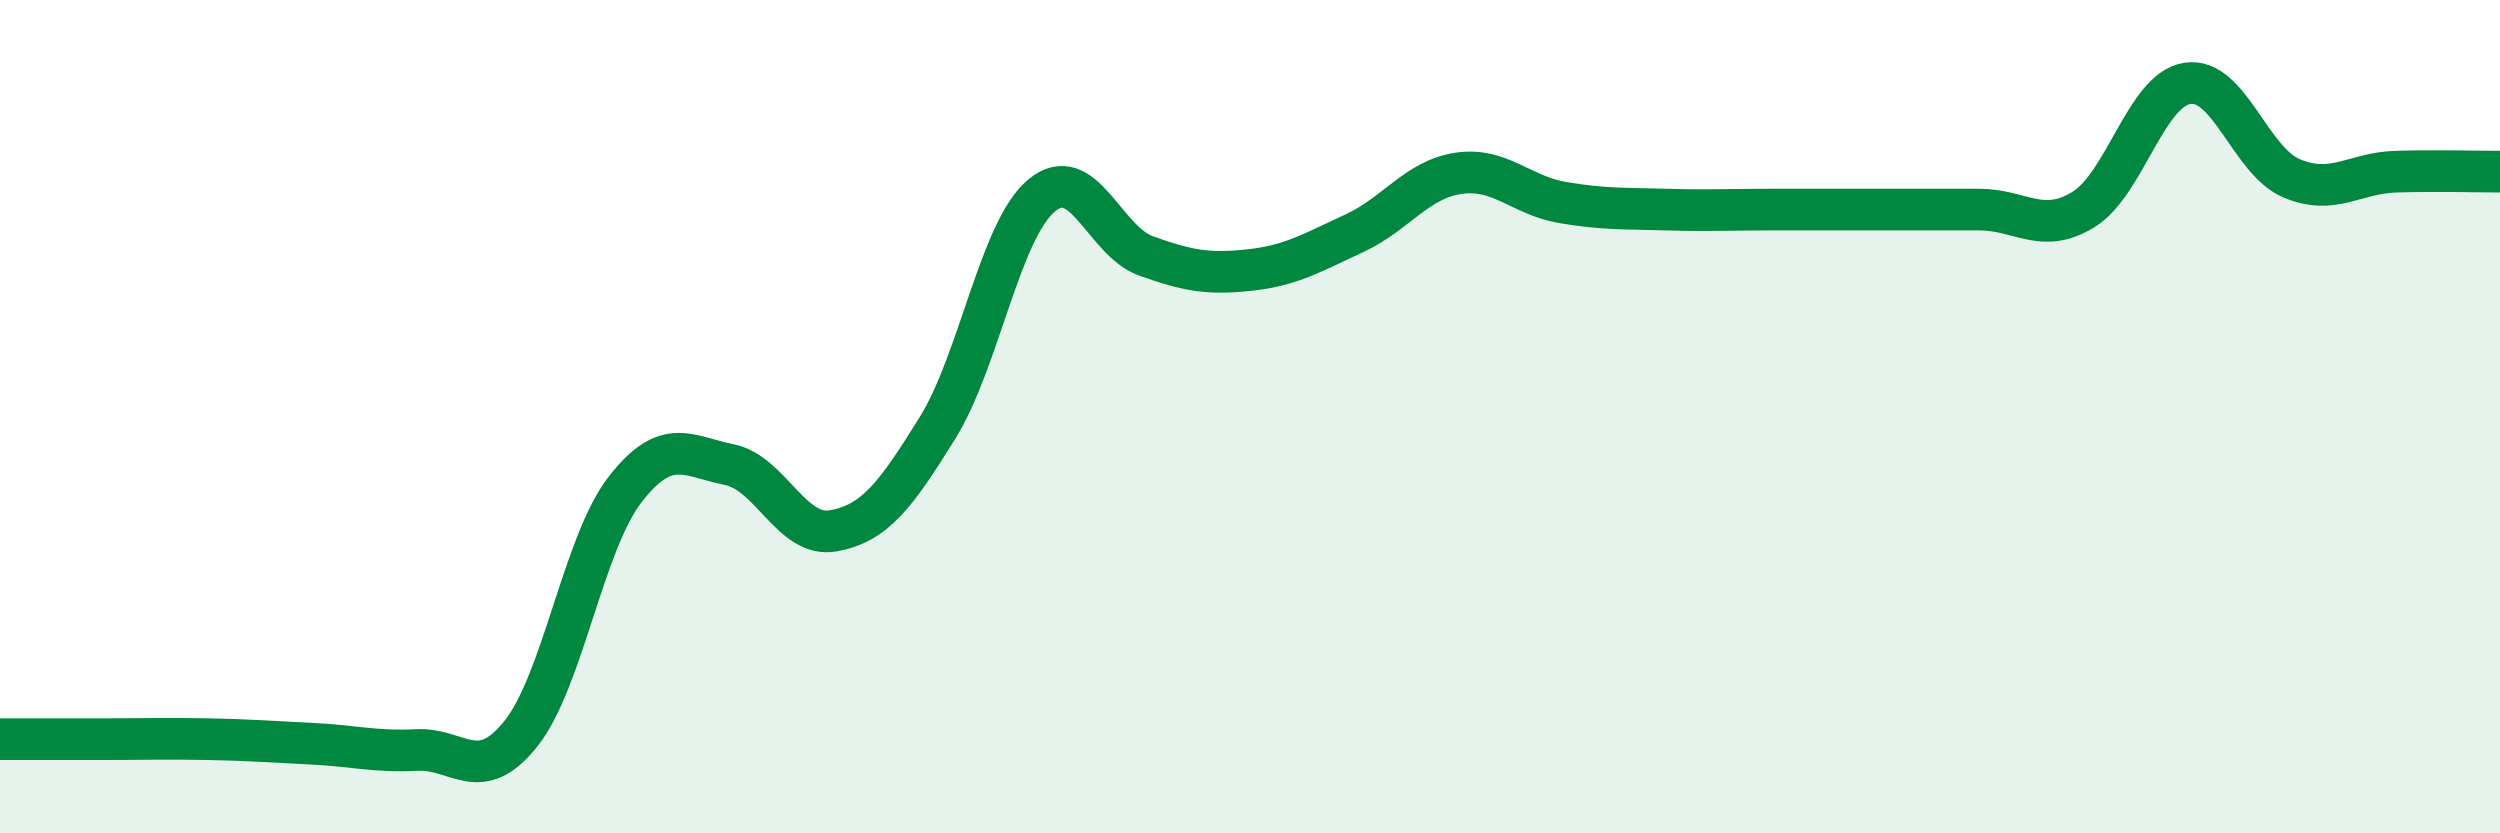 
    <svg width="60" height="20" viewBox="0 0 60 20" xmlns="http://www.w3.org/2000/svg">
      <path
        d="M 0,17.74 C 0.5,17.74 1.5,17.74 2.5,17.74 C 3.5,17.74 4,17.72 5,17.74 C 6,17.76 6.5,17.8 7.5,17.85 C 8.5,17.9 9,18.05 10,18 C 11,17.95 11.5,18.86 12.5,17.61 C 13.5,16.36 14,13.04 15,11.75 C 16,10.46 16.5,10.95 17.5,11.15 C 18.5,11.35 19,12.92 20,12.74 C 21,12.56 21.5,11.88 22.5,10.27 C 23.5,8.66 24,5.52 25,4.69 C 26,3.86 26.5,5.78 27.5,6.14 C 28.5,6.5 29,6.59 30,6.48 C 31,6.37 31.5,6.06 32.5,5.6 C 33.5,5.14 34,4.31 35,4.16 C 36,4.01 36.5,4.69 37.5,4.86 C 38.5,5.03 39,5 40,5.03 C 41,5.06 41.5,5.03 42.5,5.03 C 43.5,5.03 44,5.03 45,5.03 C 46,5.03 46.5,5.03 47.5,5.03 C 48.5,5.03 49,5.64 50,5.03 C 51,4.42 51.5,2.15 52.5,2 C 53.5,1.85 54,3.86 55,4.28 C 56,4.7 56.5,4.15 57.5,4.12 C 58.5,4.09 59.5,4.12 60,4.12L60 20L0 20Z"
        fill="#008740"
        opacity="0.1"
        stroke-linecap="round"
        stroke-linejoin="round"
      />
      <path
        d="M 0,17.74 C 0.5,17.74 1.5,17.74 2.5,17.74 C 3.5,17.74 4,17.72 5,17.74 C 6,17.76 6.5,17.8 7.5,17.85 C 8.5,17.9 9,18.05 10,18 C 11,17.95 11.5,18.86 12.5,17.61 C 13.5,16.36 14,13.04 15,11.75 C 16,10.46 16.5,10.95 17.5,11.15 C 18.5,11.35 19,12.92 20,12.74 C 21,12.56 21.5,11.88 22.5,10.27 C 23.5,8.66 24,5.52 25,4.69 C 26,3.86 26.5,5.78 27.5,6.14 C 28.5,6.5 29,6.59 30,6.48 C 31,6.37 31.5,6.06 32.5,5.6 C 33.5,5.14 34,4.31 35,4.16 C 36,4.01 36.5,4.69 37.5,4.86 C 38.5,5.03 39,5 40,5.03 C 41,5.06 41.5,5.03 42.5,5.03 C 43.5,5.03 44,5.03 45,5.03 C 46,5.03 46.5,5.03 47.5,5.03 C 48.5,5.03 49,5.64 50,5.03 C 51,4.42 51.5,2.15 52.5,2 C 53.5,1.85 54,3.86 55,4.28 C 56,4.7 56.5,4.15 57.5,4.12 C 58.5,4.09 59.5,4.12 60,4.12"
        stroke="#008740"
        stroke-width="1"
        fill="none"
        stroke-linecap="round"
        stroke-linejoin="round"
      />
    </svg>
  